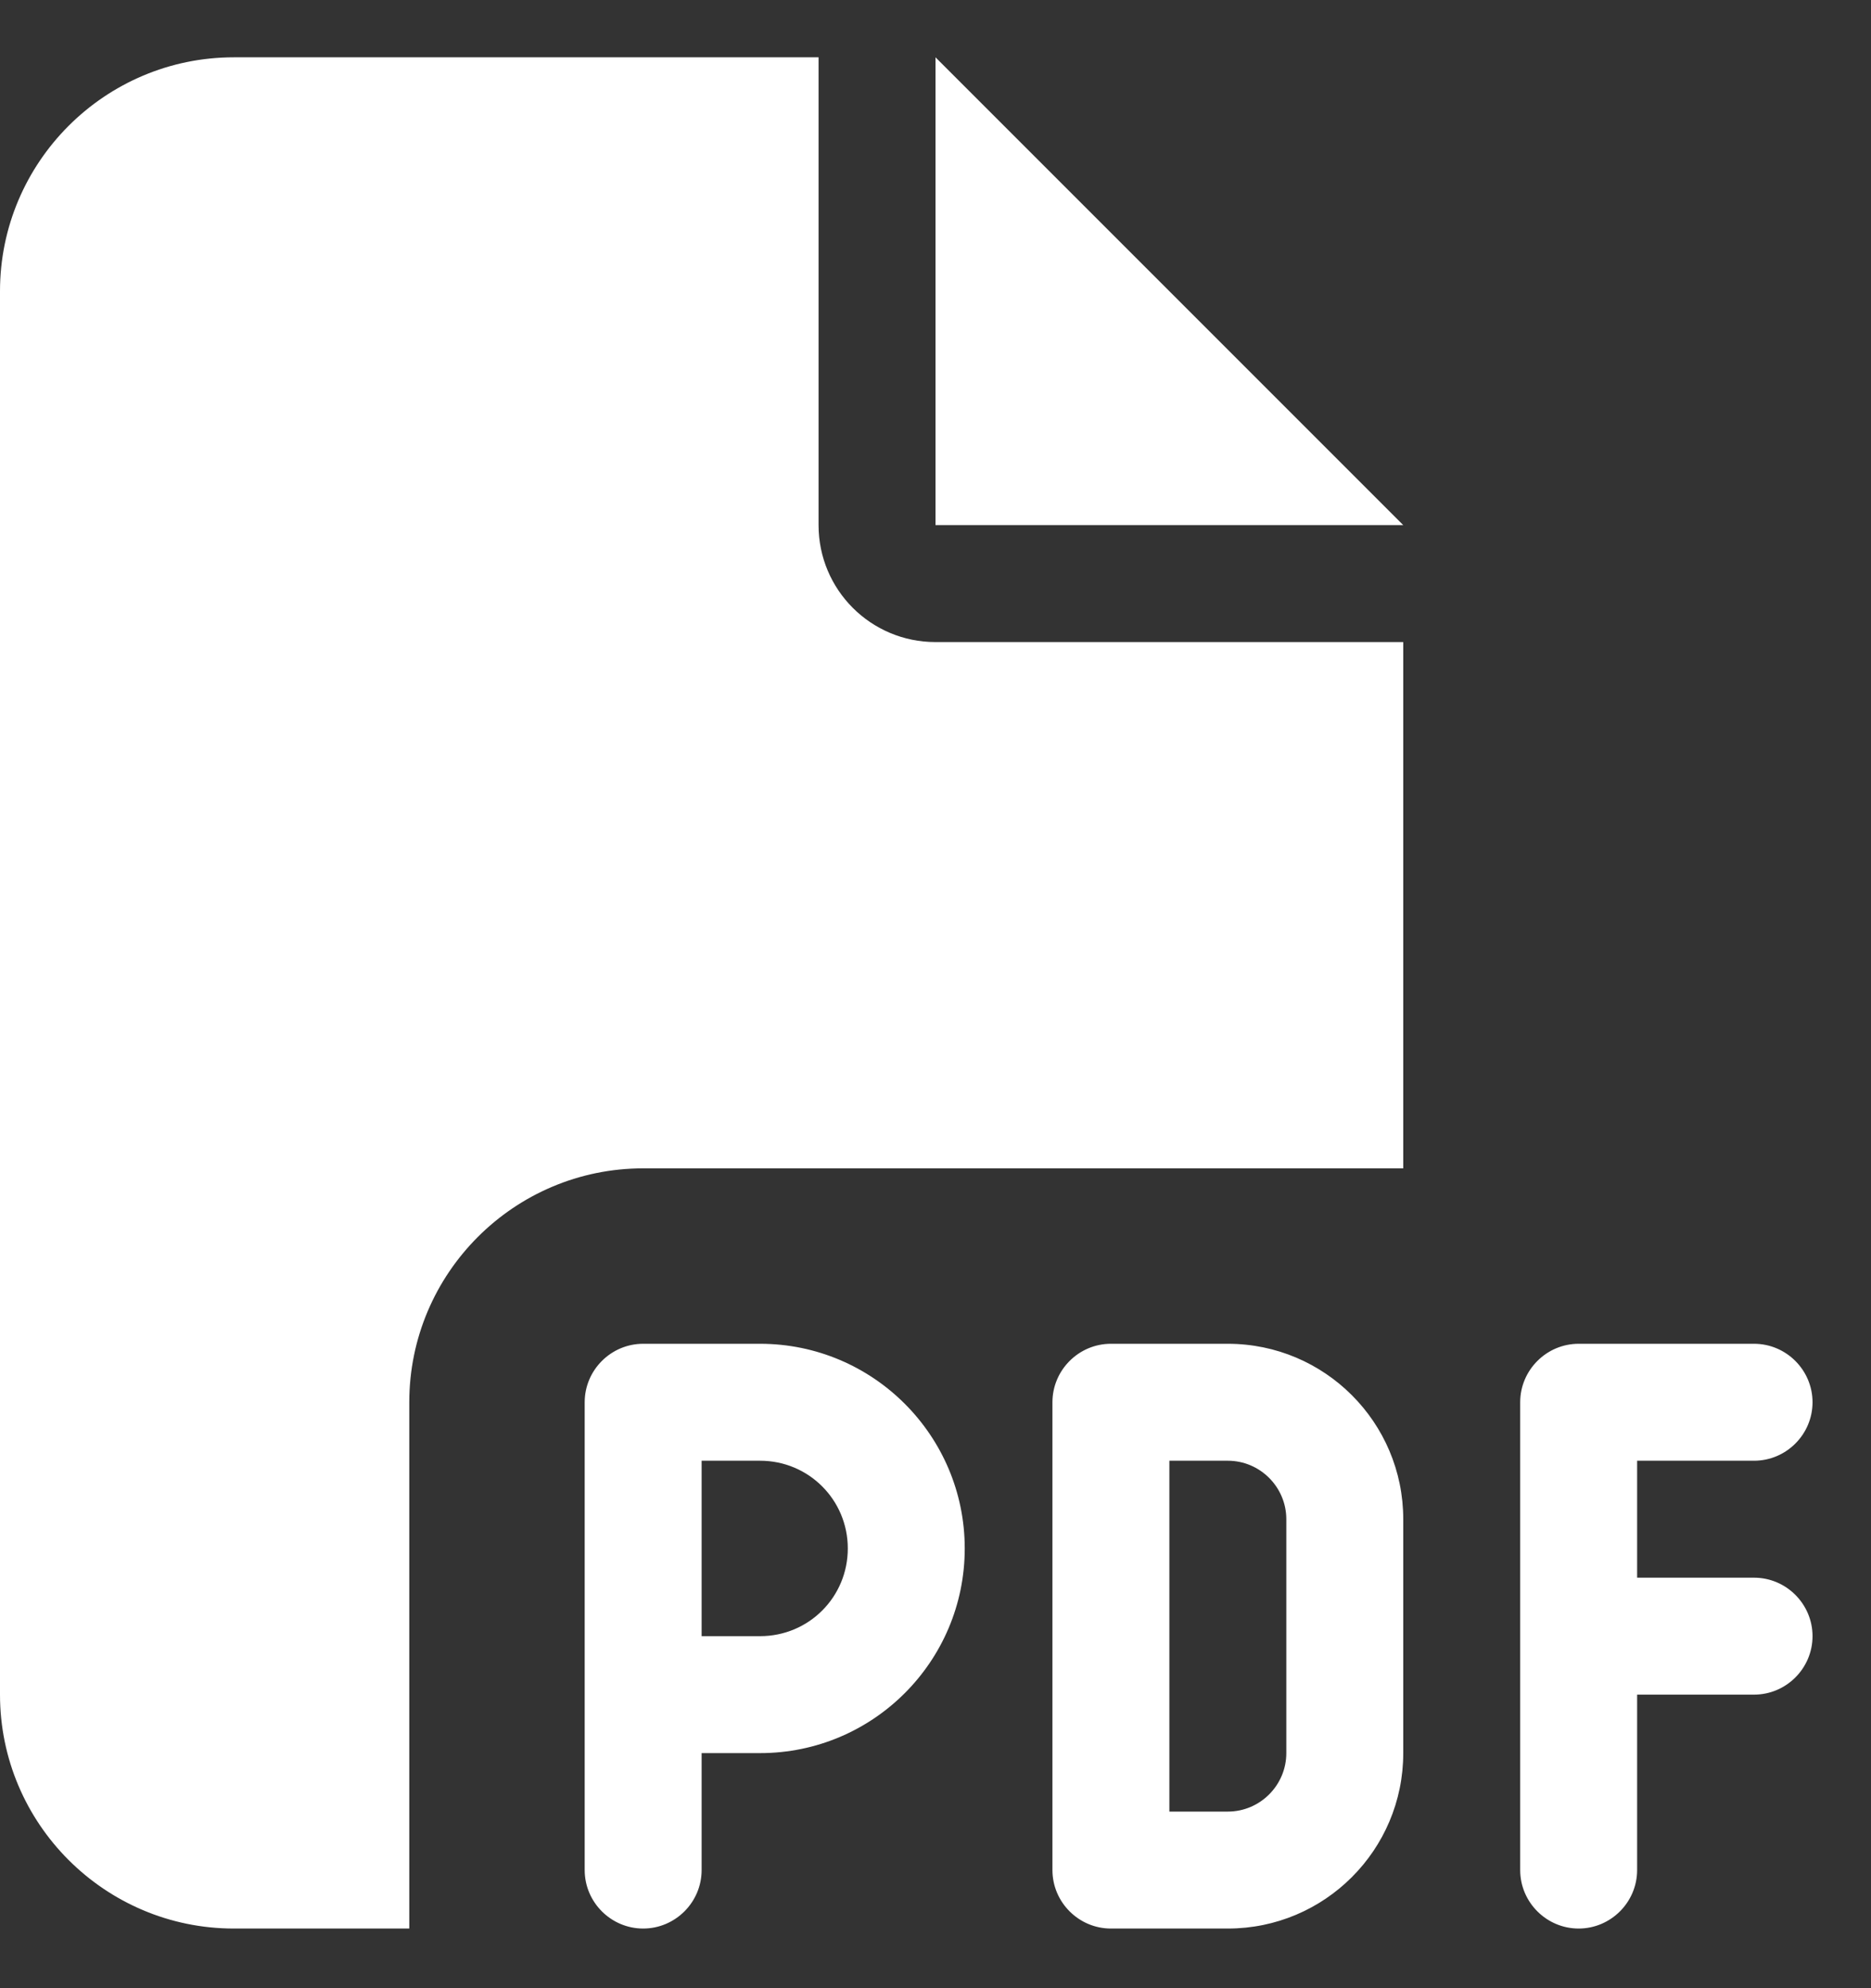 <svg width="16" height="17" viewBox="0 0 16 17" fill="none" xmlns="http://www.w3.org/2000/svg">
    <rect x="0" y="0" width="16" height="17" fill="#333333" stroke="none"/>
    <g clip-path="url(#clip0_3612_22656)">
        <path d="M0 2.49C0 1.387 0.897 0.49 2 0.49H7V4.49C7 5.043 7.447 5.49 8 5.49H12V9.99H5.5C4.397 9.99 3.5 10.887 3.5 11.99V16.49H2C0.897 16.49 0 15.593 0 14.49V2.49ZM12 4.49H8V0.49L12 4.49ZM5.5 11.49H6.5C7.466 11.49 8.25 12.275 8.25 13.24C8.25 14.206 7.466 14.99 6.5 14.99H6V15.99C6 16.265 5.775 16.49 5.5 16.49C5.225 16.49 5 16.265 5 15.99V14.49V11.99C5 11.715 5.225 11.49 5.5 11.49ZM6.5 13.99C6.916 13.99 7.25 13.656 7.25 13.24C7.25 12.825 6.916 12.49 6.5 12.49H6V13.99H6.5ZM9.5 11.49H10.5C11.328 11.49 12 12.162 12 12.99V14.99C12 15.818 11.328 16.49 10.5 16.49H9.5C9.225 16.49 9 16.265 9 15.99V11.99C9 11.715 9.225 11.49 9.5 11.49ZM10.5 15.49C10.775 15.49 11 15.265 11 14.99V12.99C11 12.715 10.775 12.49 10.5 12.49H10V15.49H10.5ZM13 11.99C13 11.715 13.225 11.49 13.5 11.49H15C15.275 11.49 15.5 11.715 15.5 11.99C15.5 12.265 15.275 12.49 15 12.49H14V13.49H15C15.275 13.49 15.5 13.715 15.5 13.99C15.5 14.265 15.275 14.49 15 14.49H14V15.99C14 16.265 13.775 16.49 13.5 16.49C13.225 16.49 13 16.265 13 15.99V13.99V11.99Z" fill="white"/>
    </g>
    <defs>
        <clipPath id="clip0_3612_22656">
            <rect width="16" height="16" fill="white" transform="translate(0 0.49)"/>
        </clipPath>
    </defs>
</svg>

